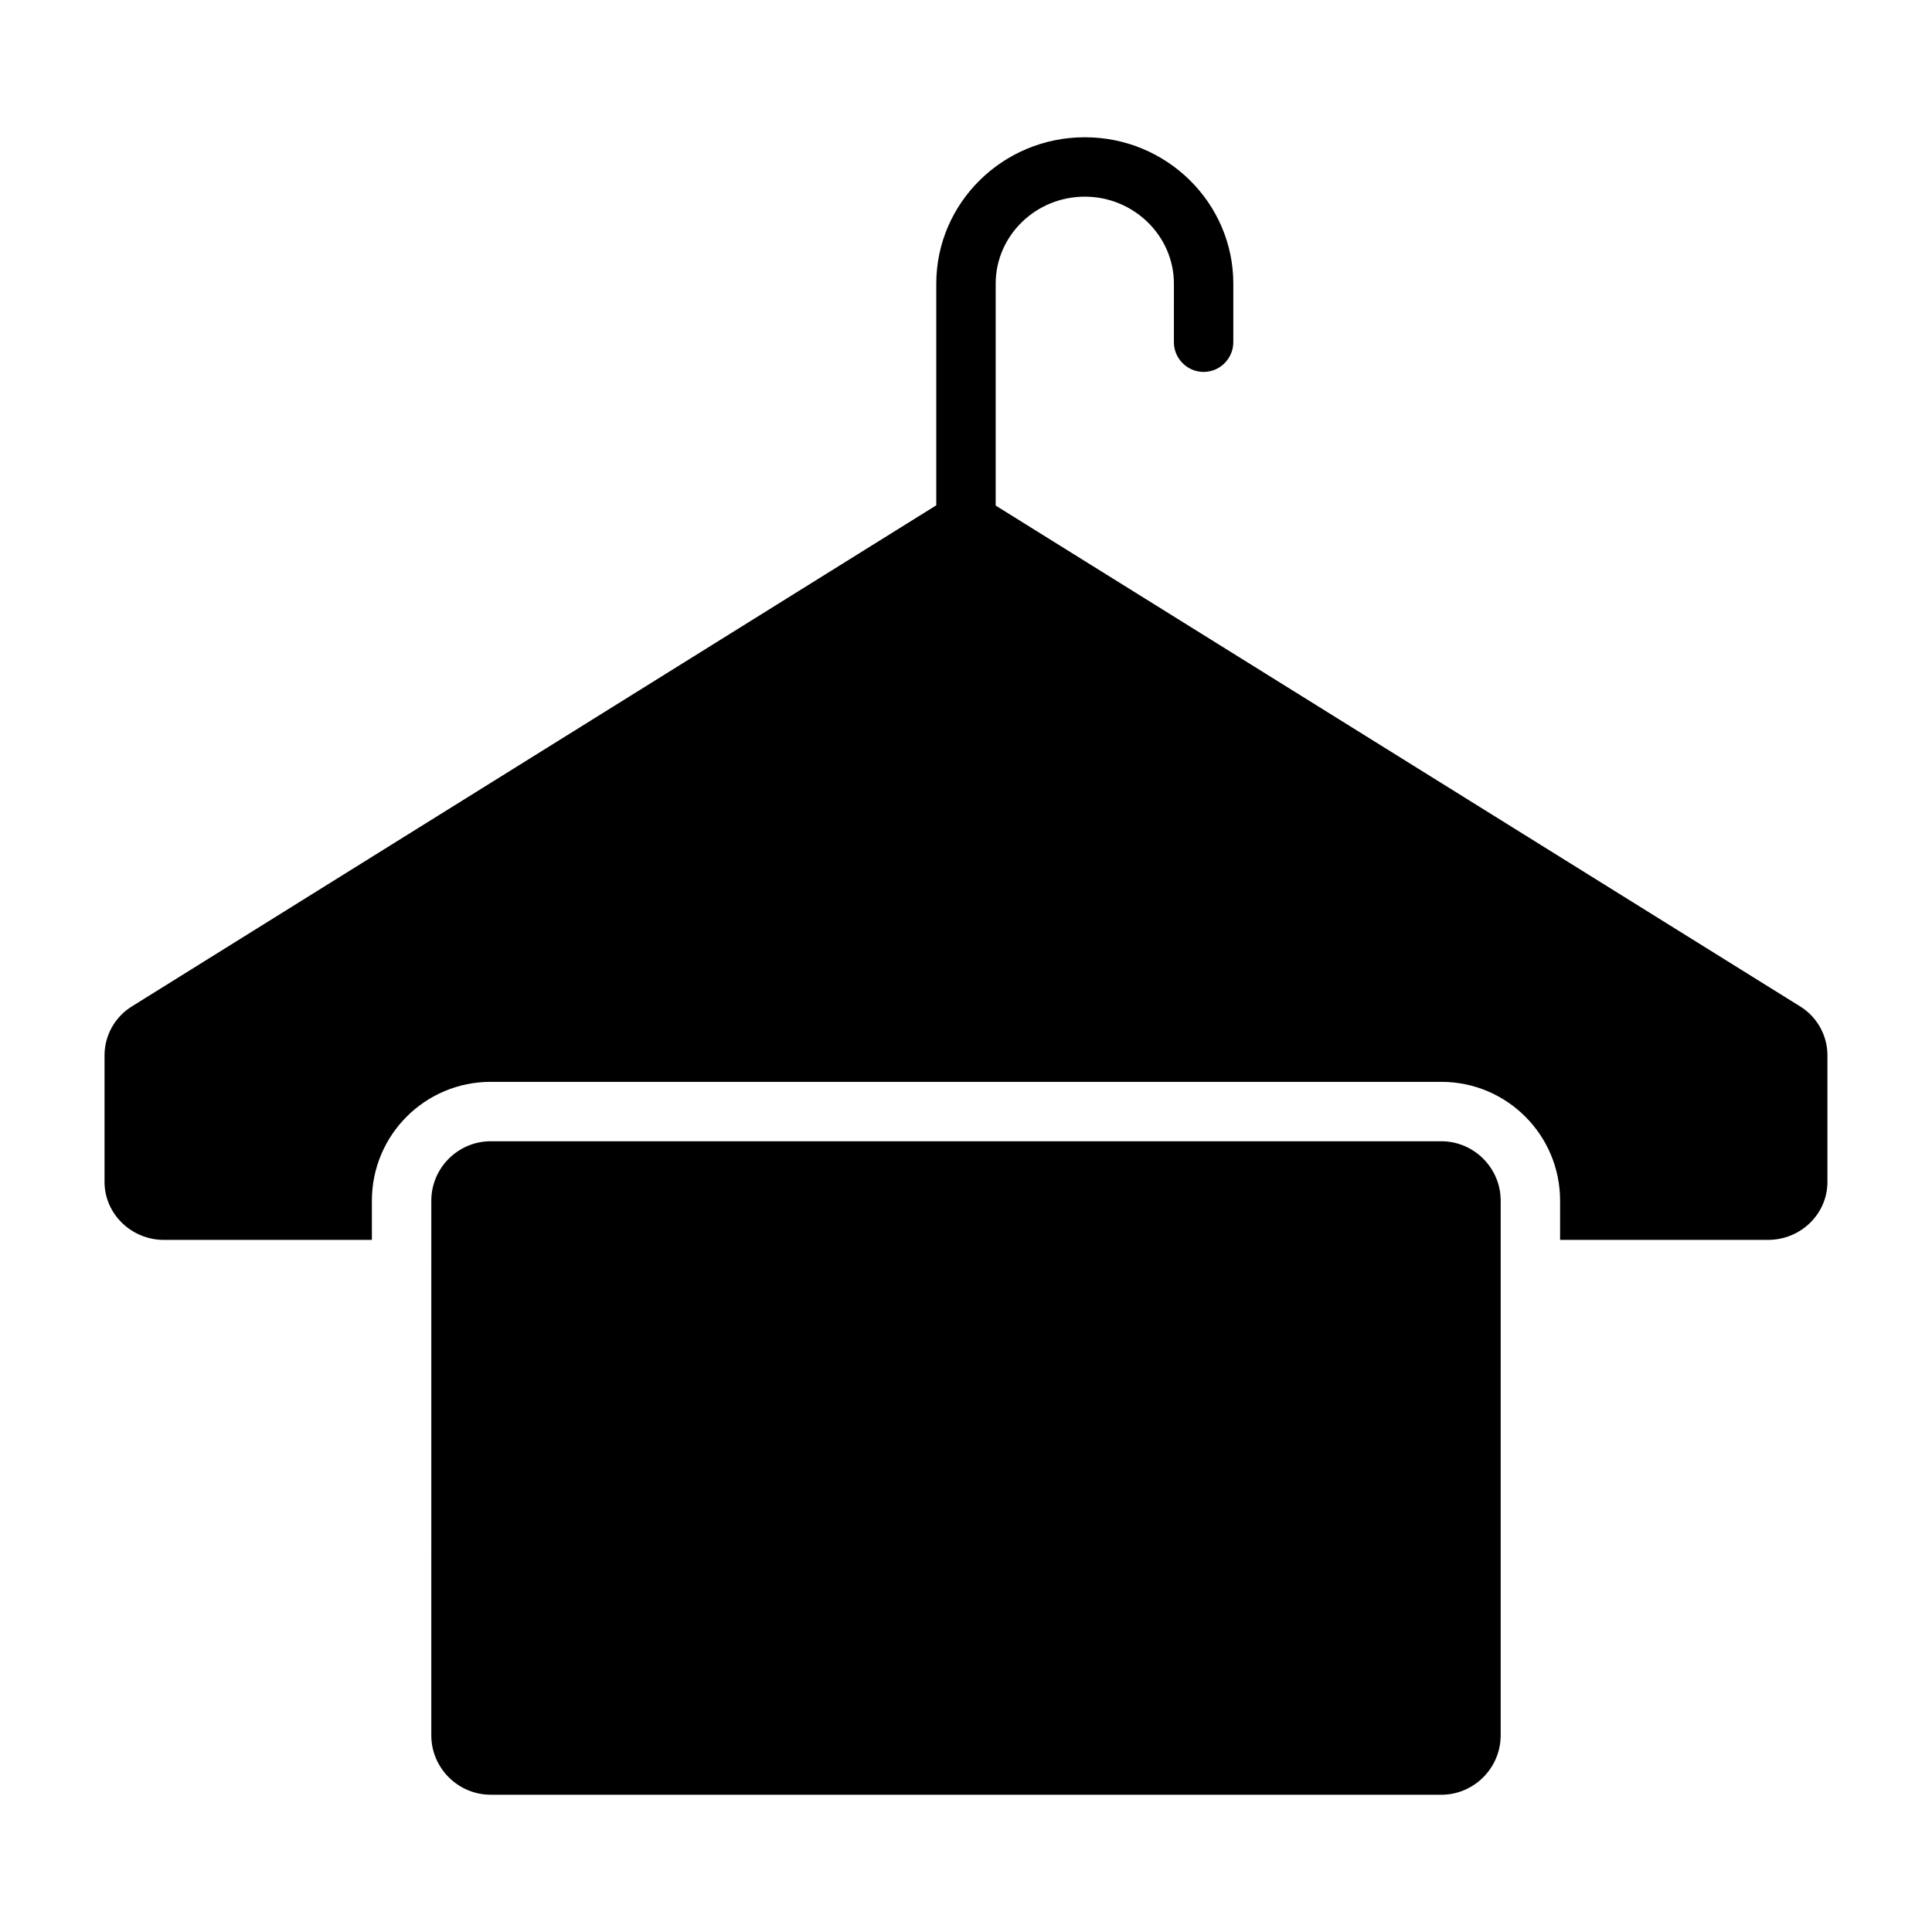 <?xml version="1.0" encoding="UTF-8"?>
<!-- Uploaded to: SVG Repo, www.svgrepo.com, Generator: SVG Repo Mixer Tools -->
<svg fill="#000000" width="800px" height="800px" version="1.1" viewBox="144 144 512 512" xmlns="http://www.w3.org/2000/svg">
 <g>
  <path d="m525.95 619.63c8.66 0 15.742-7.086 15.742-15.742l0.004-123.44v-18.262c0-8.66-7.086-15.742-15.742-15.742h-251.91c-8.66 0-15.742 7.086-15.742 15.742v18.262l-0.004 123.43c0 8.66 7.086 15.742 15.742 15.742z"/>
  <path d="m187.45 472.58h55.105v-10.391c0-17.398 14.09-31.488 31.488-31.488h251.91c17.398 0 31.488 14.09 31.488 31.488v10.391h55.105c8.66 0 15.742-6.848 15.742-15.352v-33.613c0-5.195-2.754-10.156-7.242-12.91l-213.18-132.72v-58.801c0-12.754 10.629-23.066 23.617-23.066s23.617 10.391 23.617 23.066l-0.004 15.508c0 4.328 3.543 7.871 7.871 7.871s7.871-3.543 7.871-7.871l0.004-15.508c0-21.41-17.633-38.809-39.359-38.809-21.727 0-39.359 17.398-39.359 38.809v58.727l-213.18 132.8c-4.488 2.758-7.242 7.715-7.242 12.91v33.613c0 8.426 7.082 15.352 15.742 15.352z"/>
 </g>
</svg>